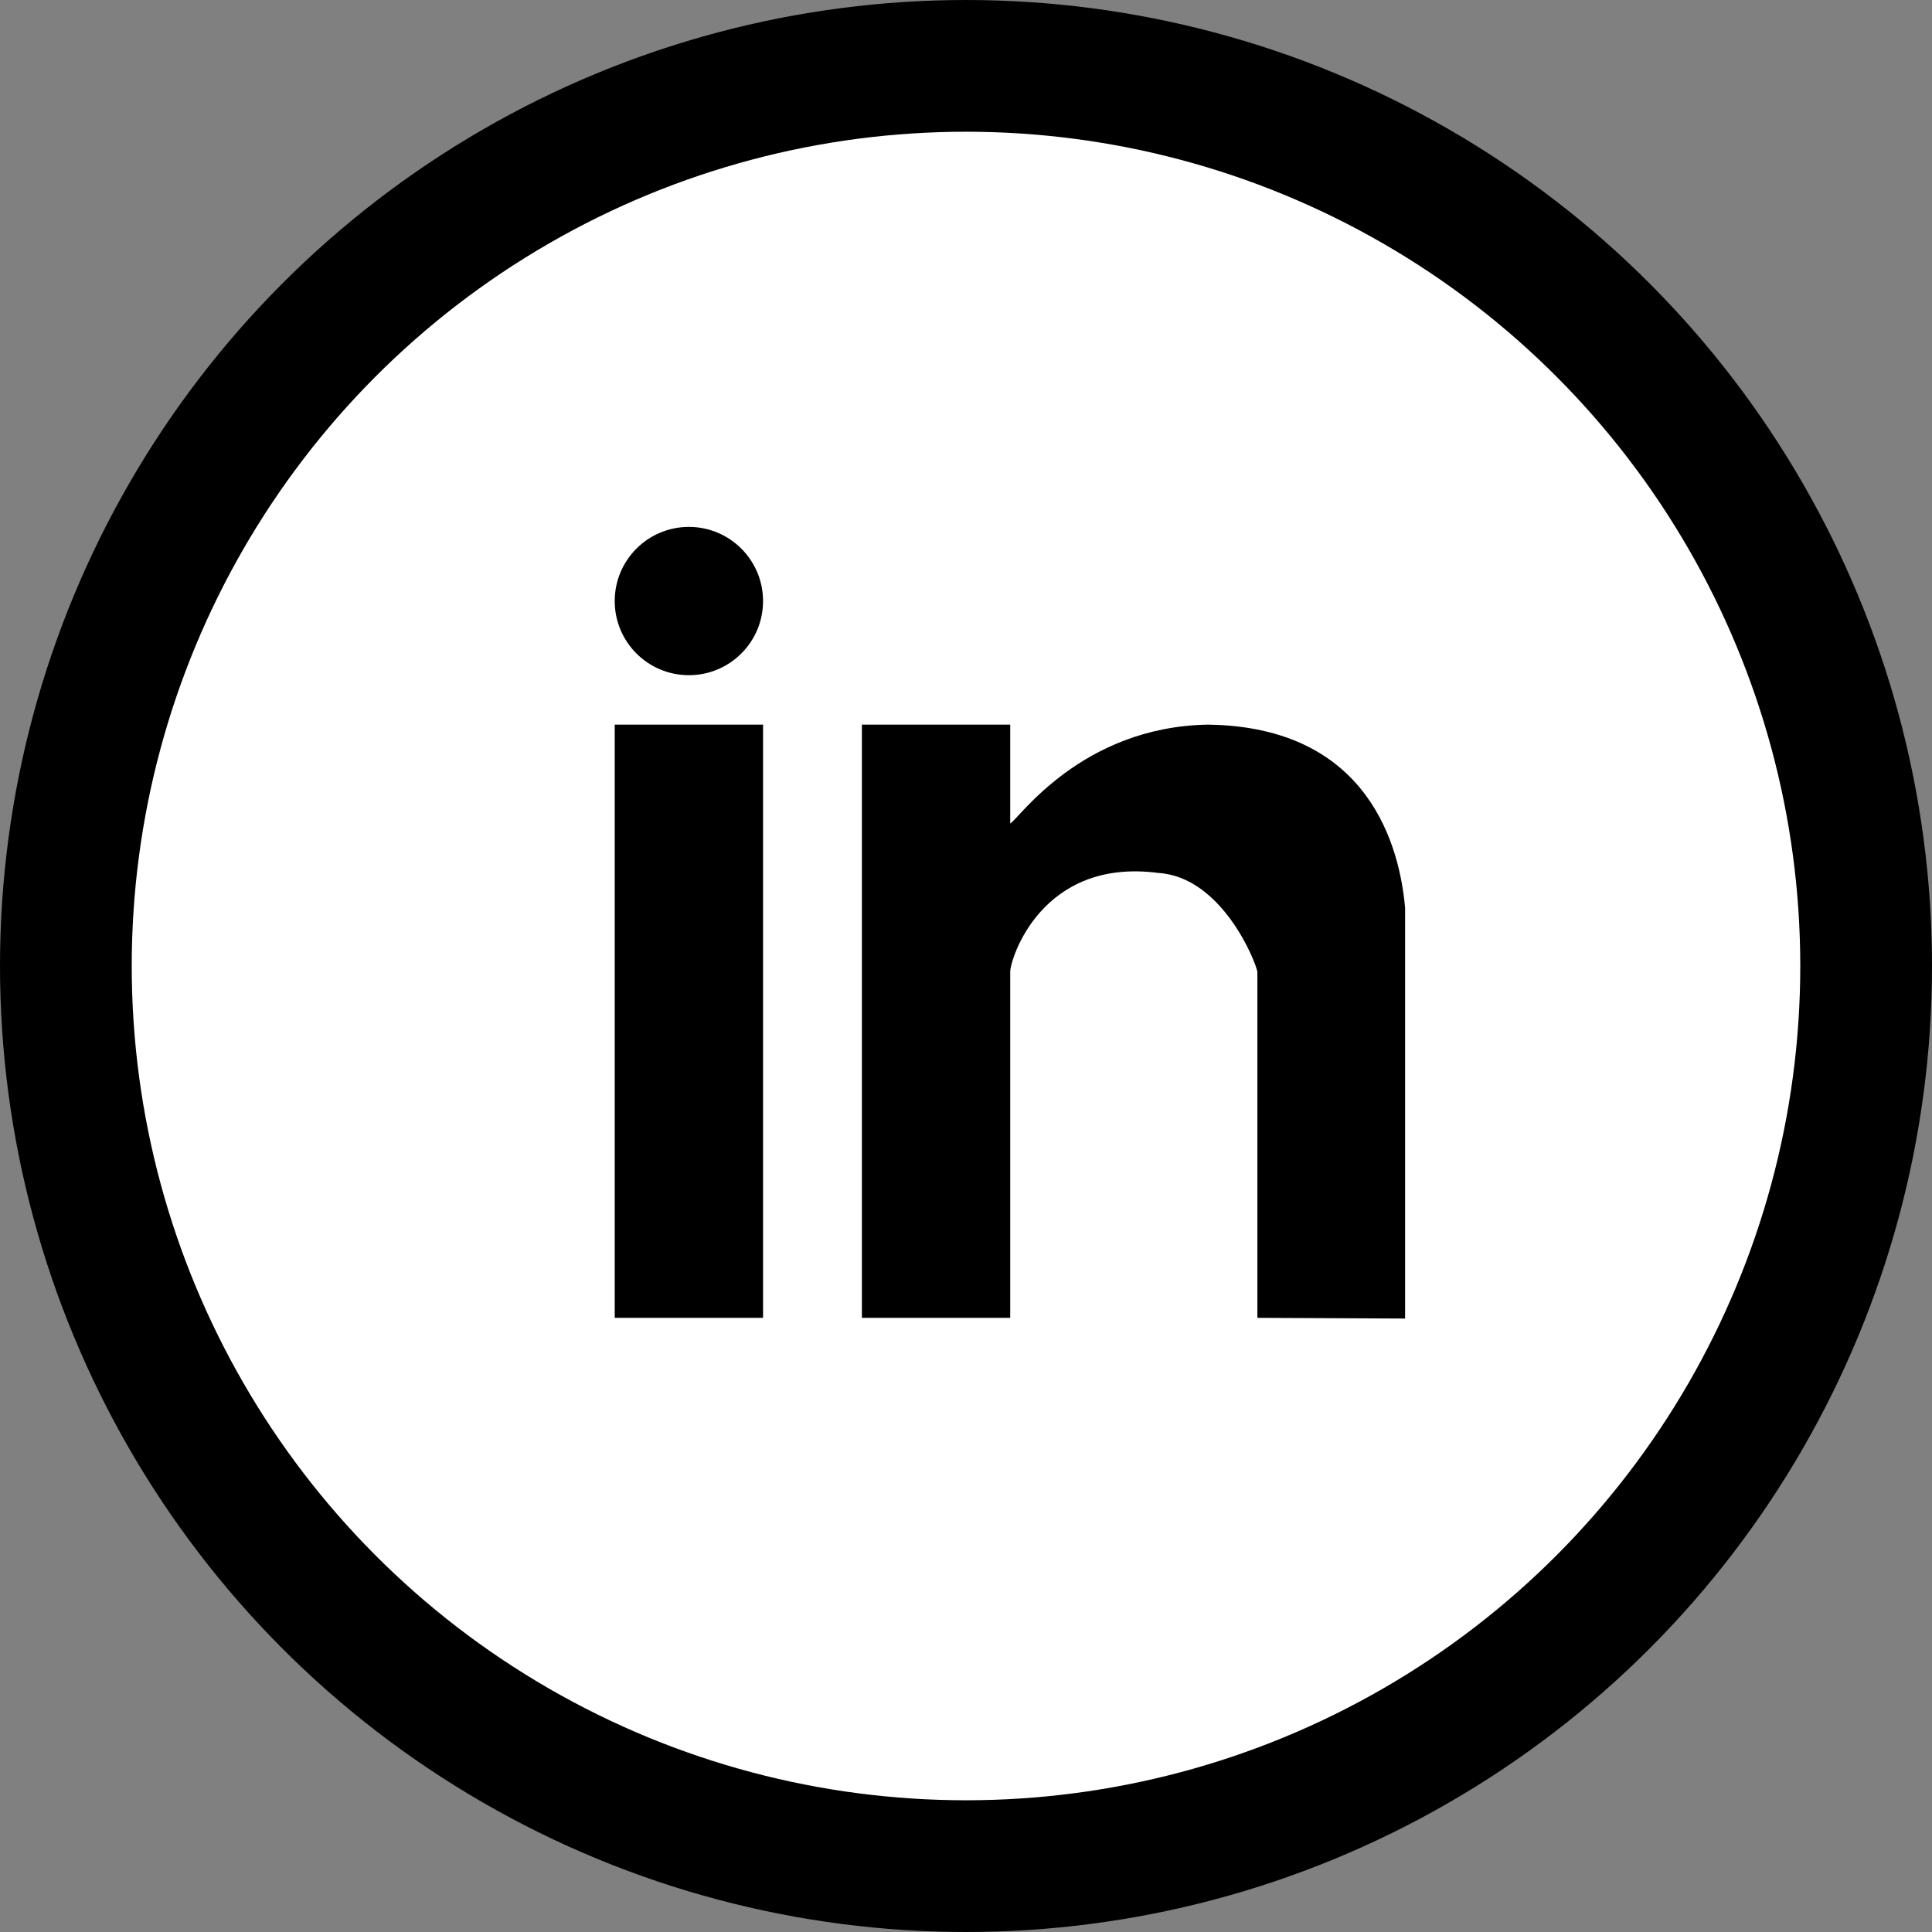 <svg width="44" height="44" viewBox="0 0 44 44" fill="none" xmlns="http://www.w3.org/2000/svg">
<rect x="0" y="0" width="44" height="44" fill="#808080" stroke="none"/>
<circle cx="22" cy="22" r="20.5" fill="white" stroke="black" stroke-width="3"/>
<path d="M14 30.013H17.378V16.503H14V30.013ZM27.51 16.503C24.618 16.552 23.196 18.659 23.007 18.755V16.503H19.629V30.013H23.007V22.132C23.007 21.843 23.719 19.529 26.384 19.881C27.816 19.974 28.587 21.867 28.636 22.132V30.013L32 30.029V20.676C31.881 19.326 31.206 16.552 27.51 16.503ZM15.689 12C14.756 12 14 12.755 14 13.689C14 14.622 14.756 15.377 15.689 15.377C16.621 15.377 17.378 14.622 17.378 13.689C17.378 12.755 16.621 12 15.689 12Z" fill="black"/>
</svg>
